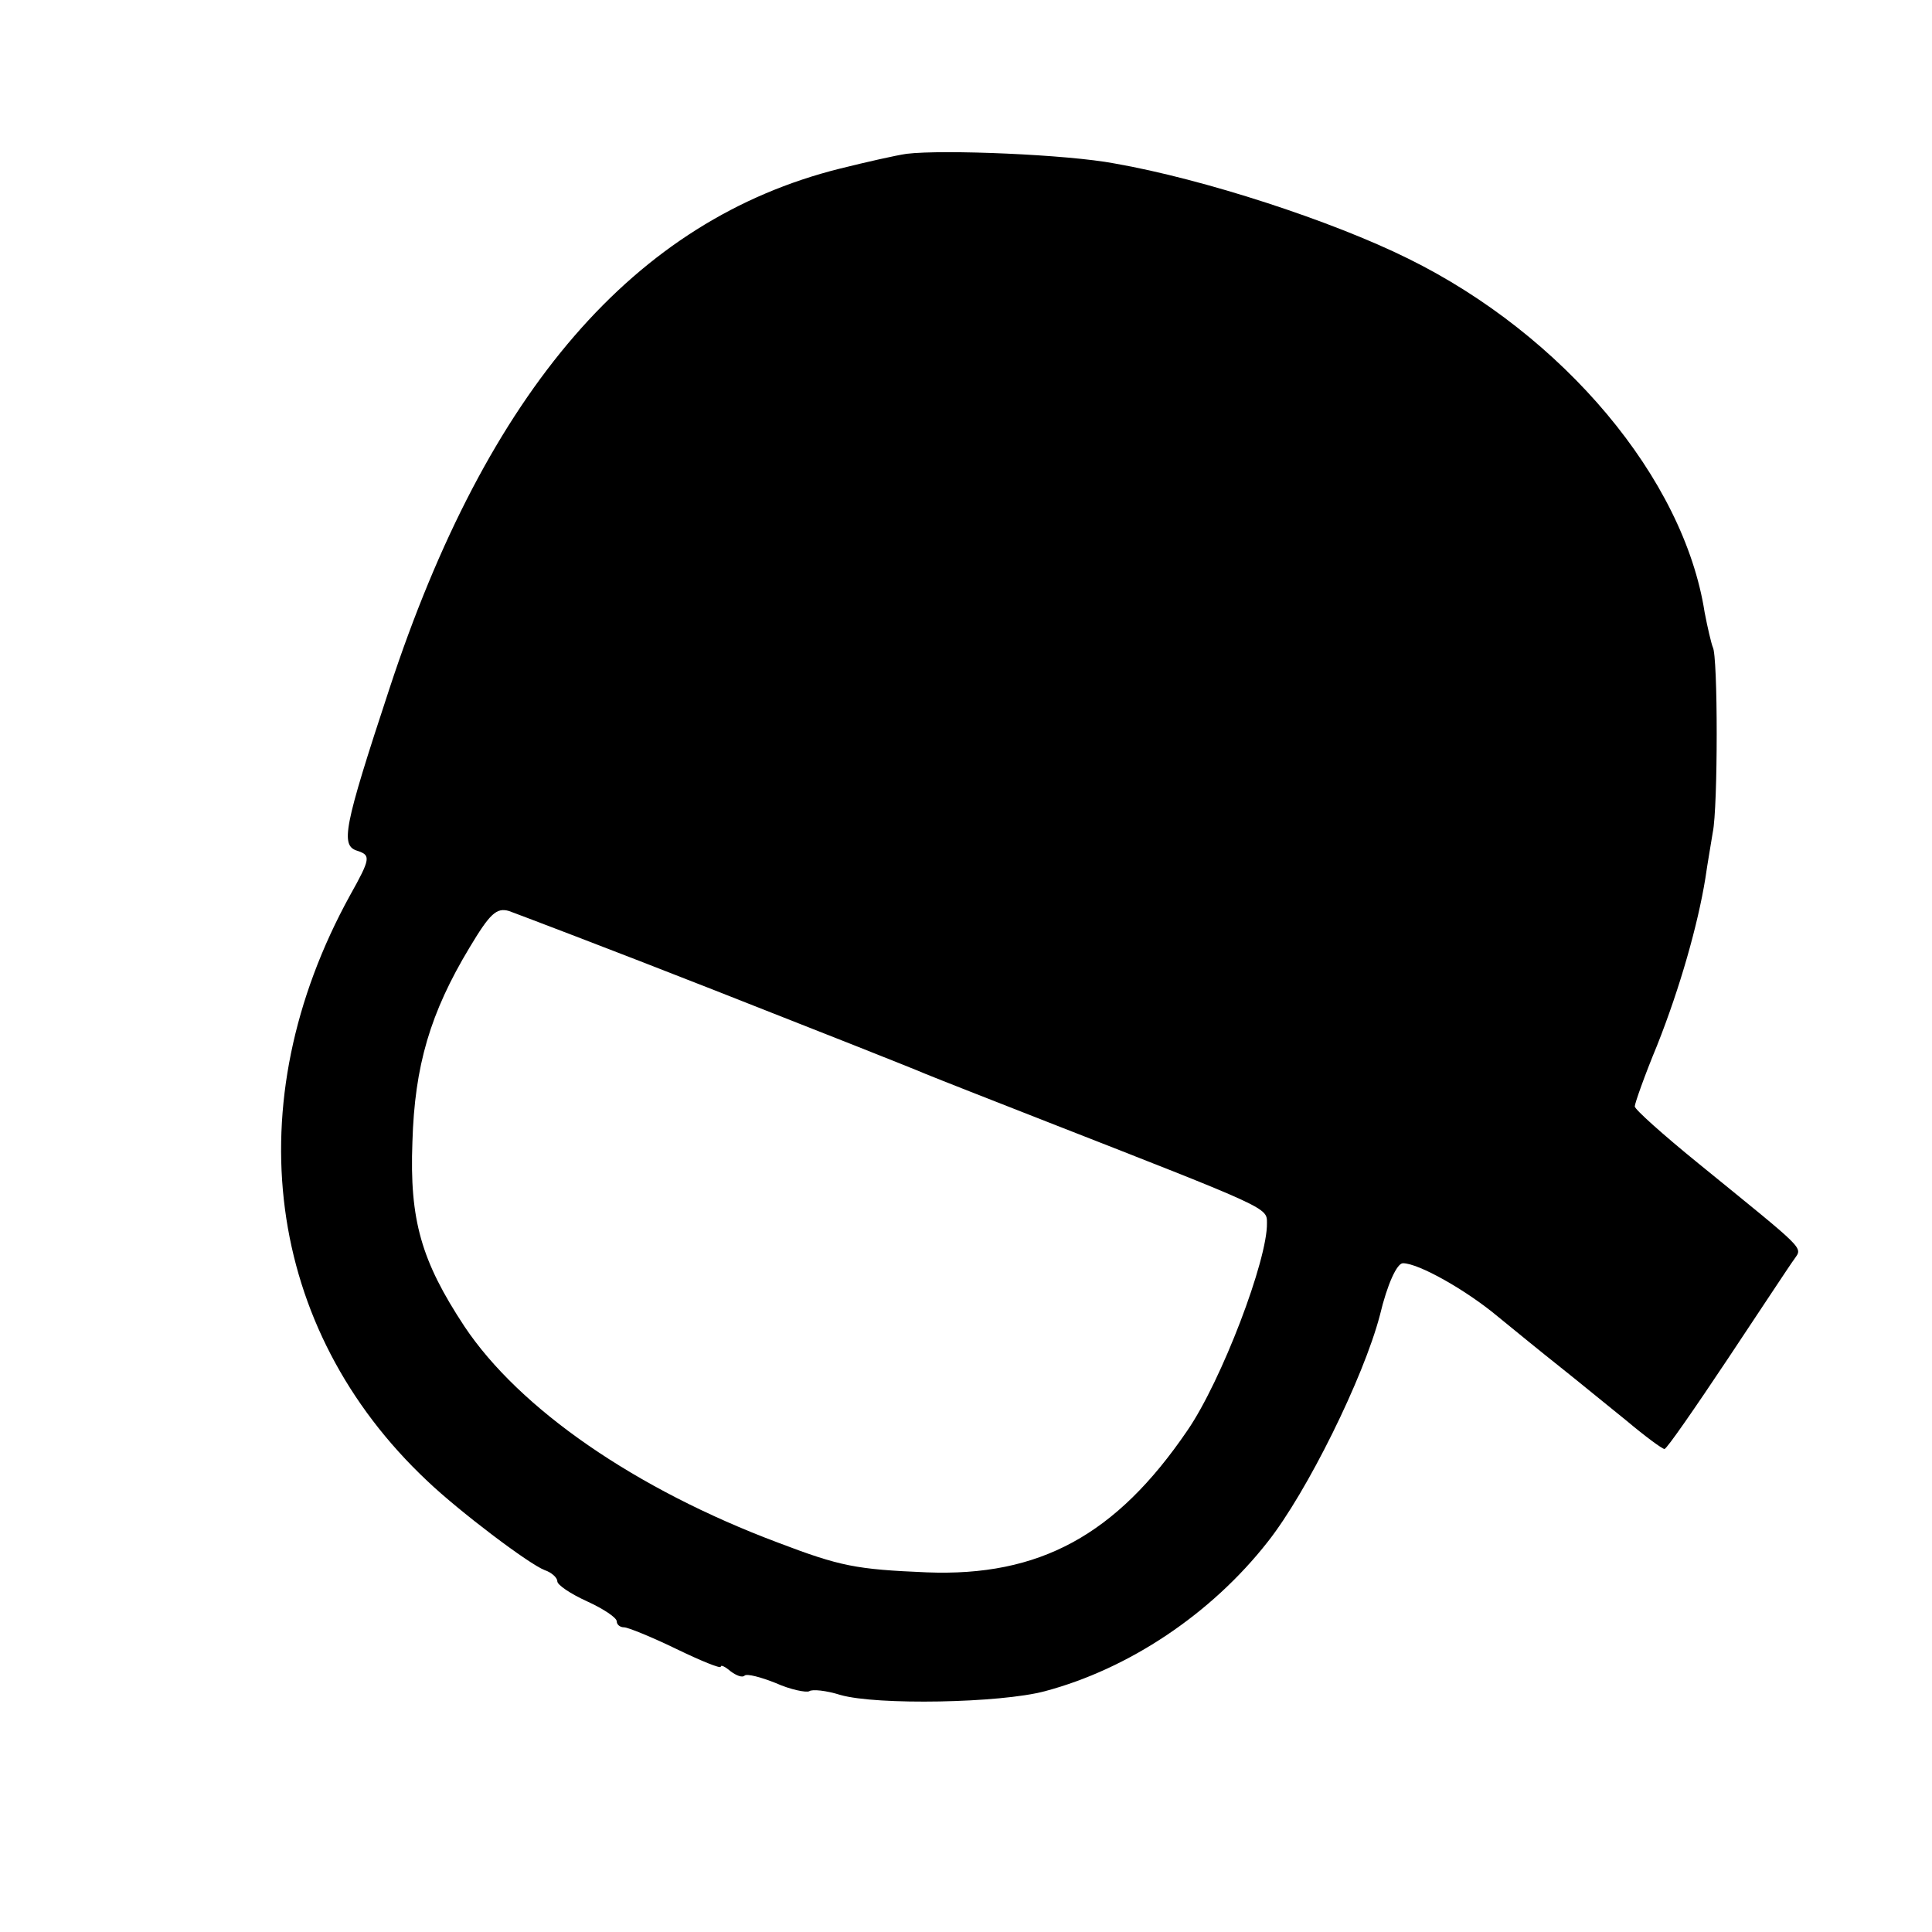 <?xml version="1.0" standalone="no"?>
<!DOCTYPE svg PUBLIC "-//W3C//DTD SVG 20010904//EN"
 "http://www.w3.org/TR/2001/REC-SVG-20010904/DTD/svg10.dtd">
<svg version="1.0" xmlns="http://www.w3.org/2000/svg"
 width="260pt" height="260pt" viewBox="0 0 260 260"
 preserveAspectRatio="xMidYMid meet">
<g transform="translate(0,260) scale(0.1,-0.1)"
fill="#000000" stroke="none">
<path d="M1220 2393 c-14 -2 -54 -11 -90 -20 -276 -69 -474 -298 -606 -700
-62 -188 -66 -211 -43 -218 18 -6 18 -10 -10 -60 -154 -280 -114 -583 104
-788 43 -41 137 -112 158 -120 9 -3 17 -10 17 -15 0 -5 18 -17 40 -27 22 -10
40 -22 40 -27 0 -4 4 -8 10 -8 5 0 37 -13 70 -29 33 -16 60 -27 60 -24 0 3 6
0 13 -6 8 -6 16 -9 19 -6 3 3 22 -2 42 -10 20 -9 41 -13 45 -11 4 3 23 1 42
-5 49 -14 215 -11 275 5 113 30 224 104 300 201 53 67 129 221 151 305 10 42
23 70 31 70 21 0 85 -36 128 -72 22 -18 60 -49 84 -68 24 -19 64 -52 89 -72
25 -21 48 -38 51 -38 3 0 41 55 85 121 44 66 84 127 90 135 11 16 16 10 -129
128 -48 39 -86 73 -86 77 0 4 13 41 30 82 31 78 55 163 65 225 3 21 8 49 10
62 7 33 7 238 0 249 -2 5 -7 26 -11 47 -28 180 -190 373 -399 476 -103 51
-275 107 -395 128 -63 12 -230 19 -280 13z m-260 -1125 c140 -55 269 -106 285
-113 17 -7 91 -36 165 -65 299 -117 295 -115 295 -136 1 -49 -61 -212 -107
-279 -96 -141 -199 -197 -351 -191 -95 4 -116 8 -200 40 -192 72 -348 180
-422 291 -58 88 -74 143 -70 248 3 103 24 174 77 262 27 45 36 54 53 49 11 -4
135 -51 275 -106z"/>
</g>
</svg>
